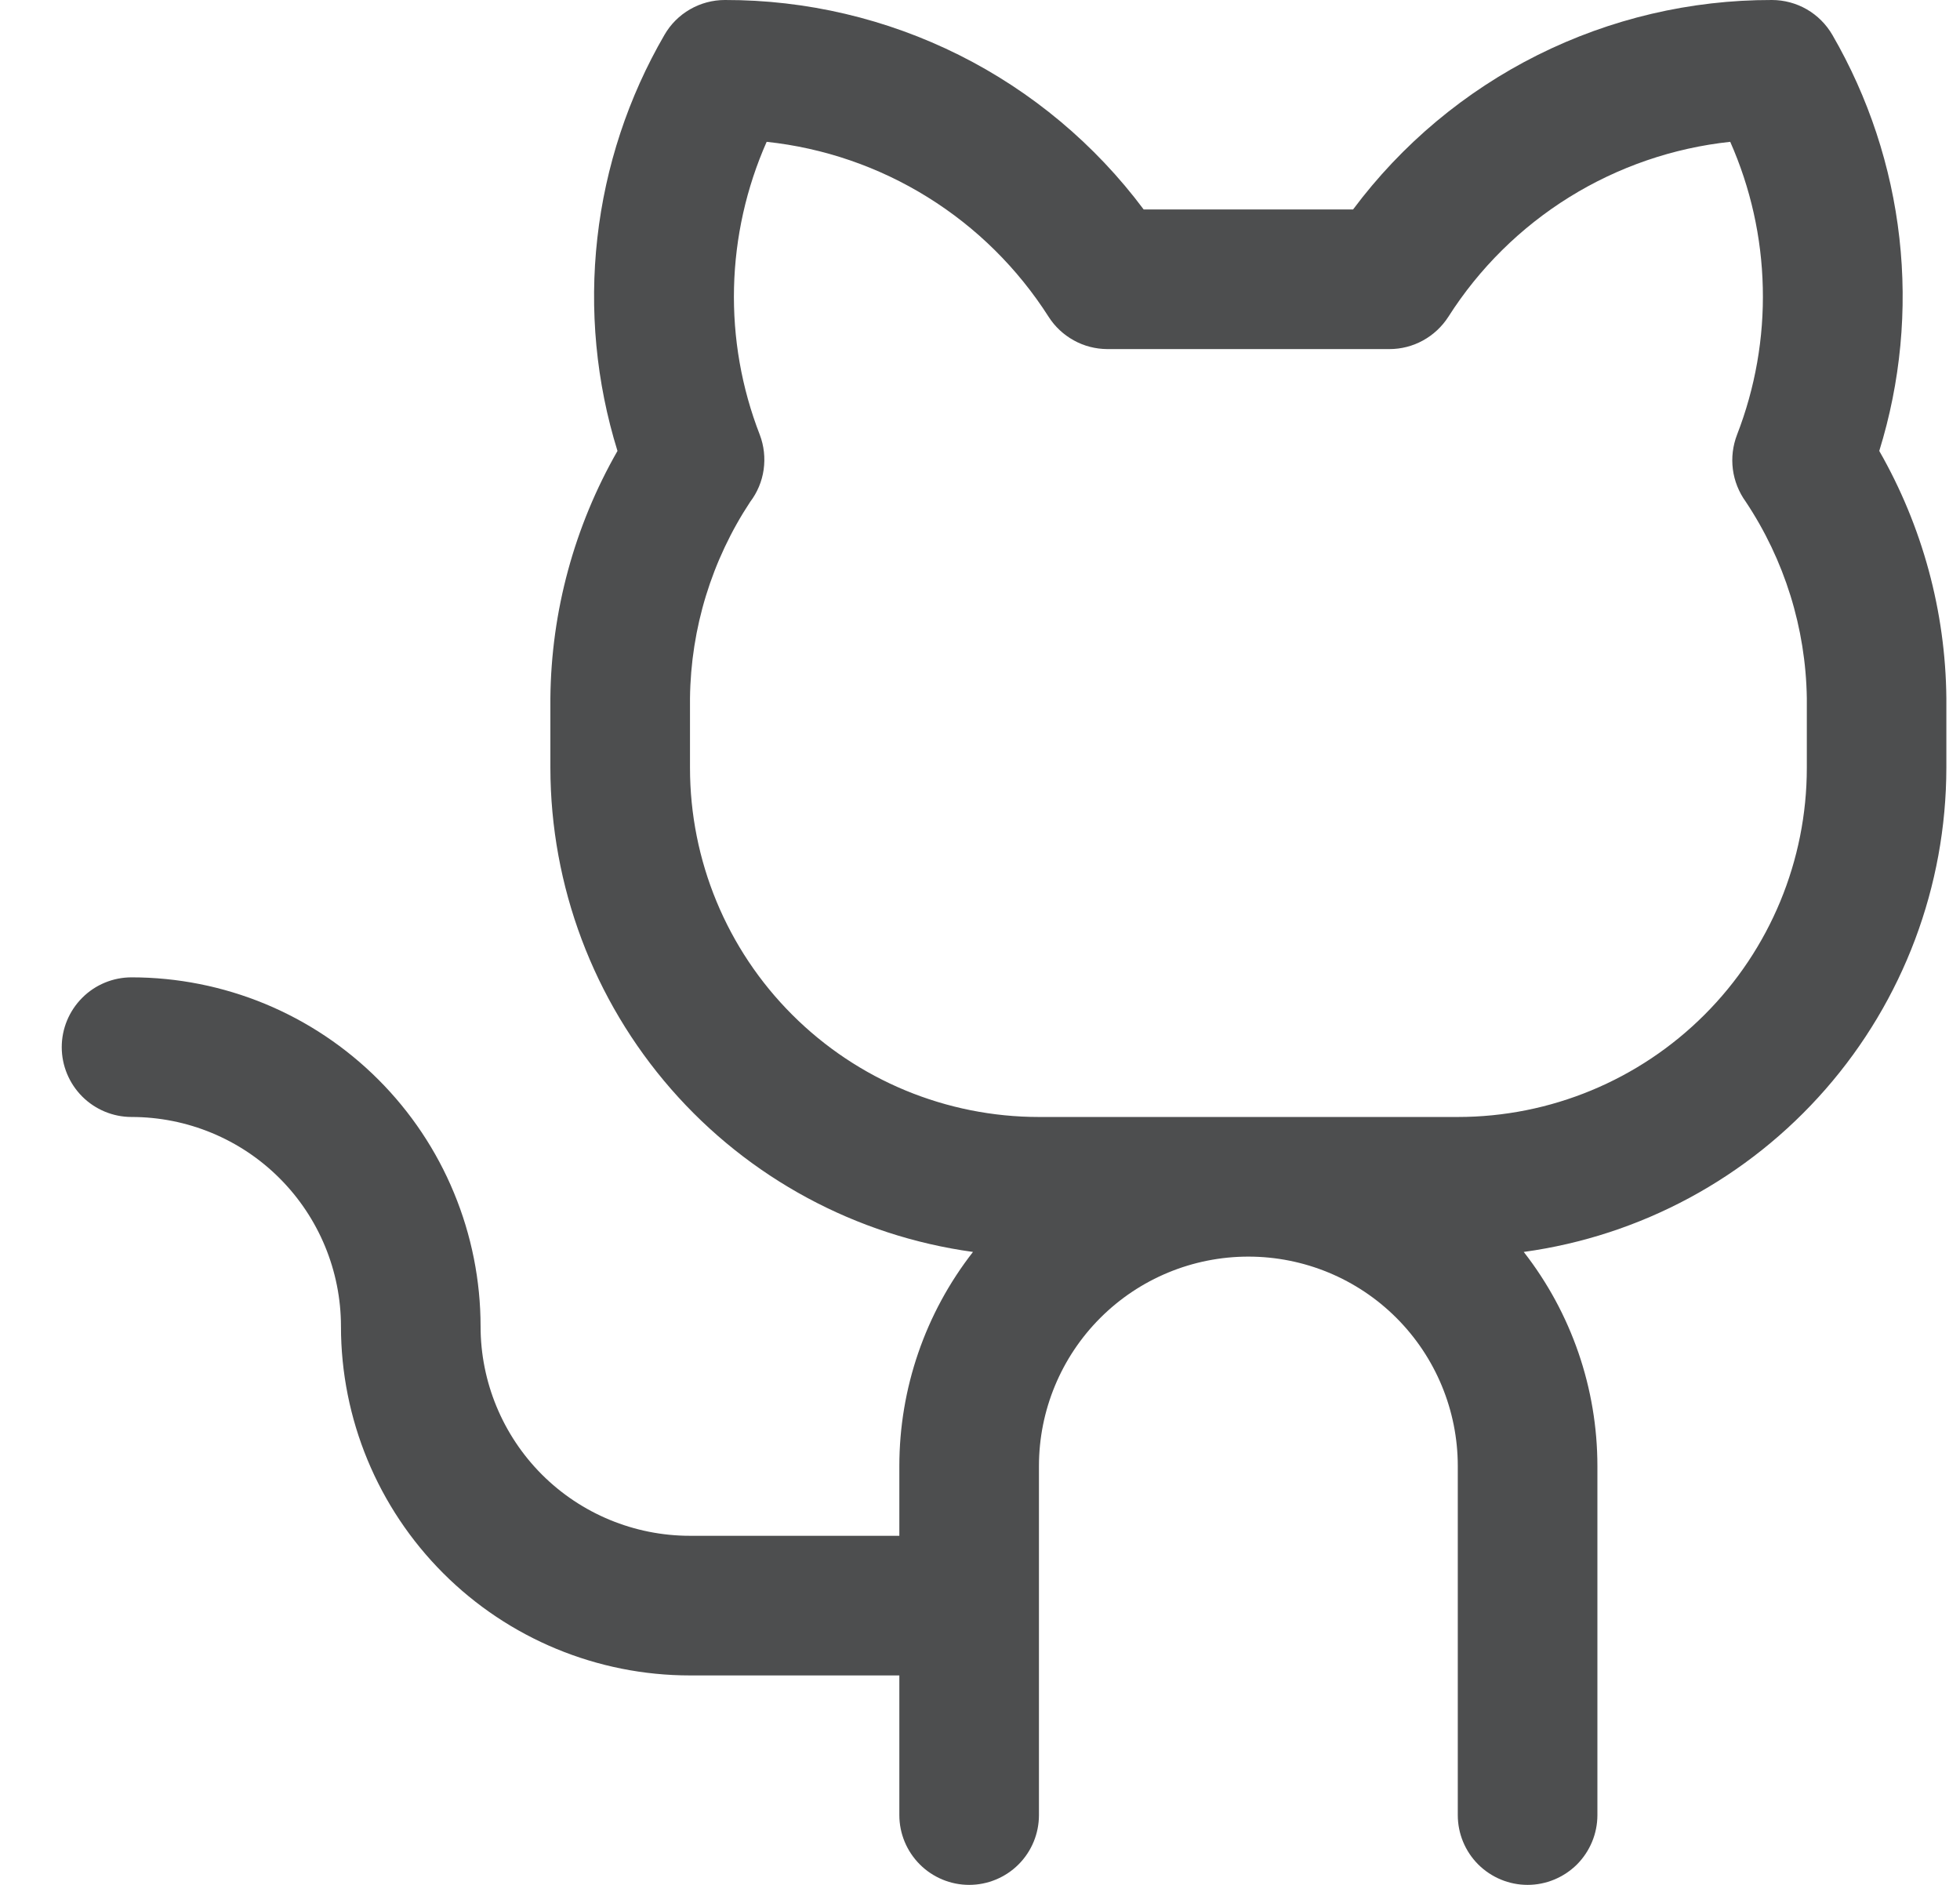 <svg width="26" height="25" viewBox="0 0 26 25" fill="none" xmlns="http://www.w3.org/2000/svg">
<path d="M24.929 5.981C25.212 5.069 25.303 4.107 25.196 3.157C25.089 2.207 24.786 1.29 24.307 0.463C24.225 0.322 24.108 0.205 23.968 0.124C23.827 0.043 23.667 -2.1358e-05 23.505 1.5152e-05C22.426 -0.002 21.362 0.248 20.397 0.73C19.433 1.212 18.594 1.914 17.949 2.778H15.171C14.526 1.914 13.687 1.212 12.723 0.73C11.758 0.248 10.694 -0.002 9.616 1.5152e-05C9.453 -2.1358e-05 9.293 0.043 9.153 0.124C9.012 0.205 8.895 0.322 8.814 0.463C8.334 1.29 8.031 2.207 7.924 3.157C7.817 4.107 7.908 5.069 8.191 5.981C7.619 6.98 7.312 8.109 7.301 9.259V10.185C7.303 11.752 7.872 13.265 8.902 14.445C9.932 15.625 11.355 16.392 12.907 16.605C12.274 17.416 11.93 18.416 11.93 19.445V20.37H9.153C8.416 20.37 7.709 20.078 7.188 19.557C6.668 19.036 6.375 18.329 6.375 17.593C6.375 16.985 6.255 16.383 6.022 15.821C5.79 15.259 5.449 14.749 5.019 14.319C4.589 13.889 4.079 13.548 3.517 13.315C2.955 13.083 2.353 12.963 1.745 12.963C1.5 12.963 1.264 13.06 1.091 13.234C0.917 13.408 0.819 13.643 0.819 13.889C0.819 14.134 0.917 14.37 1.091 14.544C1.264 14.717 1.5 14.815 1.745 14.815C2.482 14.815 3.189 15.107 3.709 15.628C4.23 16.149 4.523 16.856 4.523 17.593C4.523 18.82 5.011 19.998 5.879 20.866C6.747 21.735 7.925 22.222 9.153 22.222H11.93V24.074C11.93 24.32 12.028 24.555 12.202 24.729C12.375 24.902 12.611 25 12.856 25C13.102 25 13.338 24.902 13.511 24.729C13.685 24.555 13.782 24.32 13.782 24.074V19.445C13.782 18.708 14.075 18.001 14.596 17.48C15.117 16.959 15.823 16.667 16.56 16.667C17.297 16.667 18.003 16.959 18.524 17.48C19.045 18.001 19.338 18.708 19.338 19.445V24.074C19.338 24.32 19.435 24.555 19.609 24.729C19.783 24.902 20.018 25 20.264 25C20.509 25 20.745 24.902 20.919 24.729C21.092 24.555 21.19 24.32 21.19 24.074V19.445C21.19 18.416 20.846 17.416 20.213 16.605C21.765 16.392 23.188 15.625 24.218 14.445C25.249 13.265 25.817 11.752 25.819 10.185V9.259C25.808 8.109 25.501 6.98 24.929 5.981ZM23.968 10.185C23.968 11.413 23.48 12.591 22.611 13.459C21.743 14.327 20.566 14.815 19.338 14.815H13.782C12.554 14.815 11.377 14.327 10.509 13.459C9.64 12.591 9.153 11.413 9.153 10.185V9.259C9.164 8.333 9.441 7.43 9.951 6.657C10.046 6.532 10.108 6.385 10.13 6.229C10.152 6.073 10.135 5.914 10.079 5.767C9.837 5.145 9.721 4.482 9.737 3.815C9.753 3.148 9.9 2.491 10.17 1.881C10.928 1.962 11.658 2.213 12.305 2.615C12.953 3.017 13.501 3.56 13.911 4.203C13.994 4.333 14.109 4.44 14.245 4.515C14.38 4.59 14.533 4.629 14.687 4.63H18.432C18.587 4.63 18.74 4.591 18.876 4.516C19.013 4.441 19.128 4.333 19.212 4.203C19.621 3.56 20.17 3.017 20.817 2.615C21.465 2.213 22.195 1.962 22.952 1.881C23.222 2.491 23.369 3.148 23.384 3.815C23.4 4.482 23.283 5.146 23.042 5.767C22.986 5.913 22.967 6.07 22.987 6.225C23.007 6.379 23.066 6.527 23.157 6.653C23.672 7.426 23.954 8.331 23.968 9.259V10.185Z" fill="#4D4E4F"/>
</svg>
